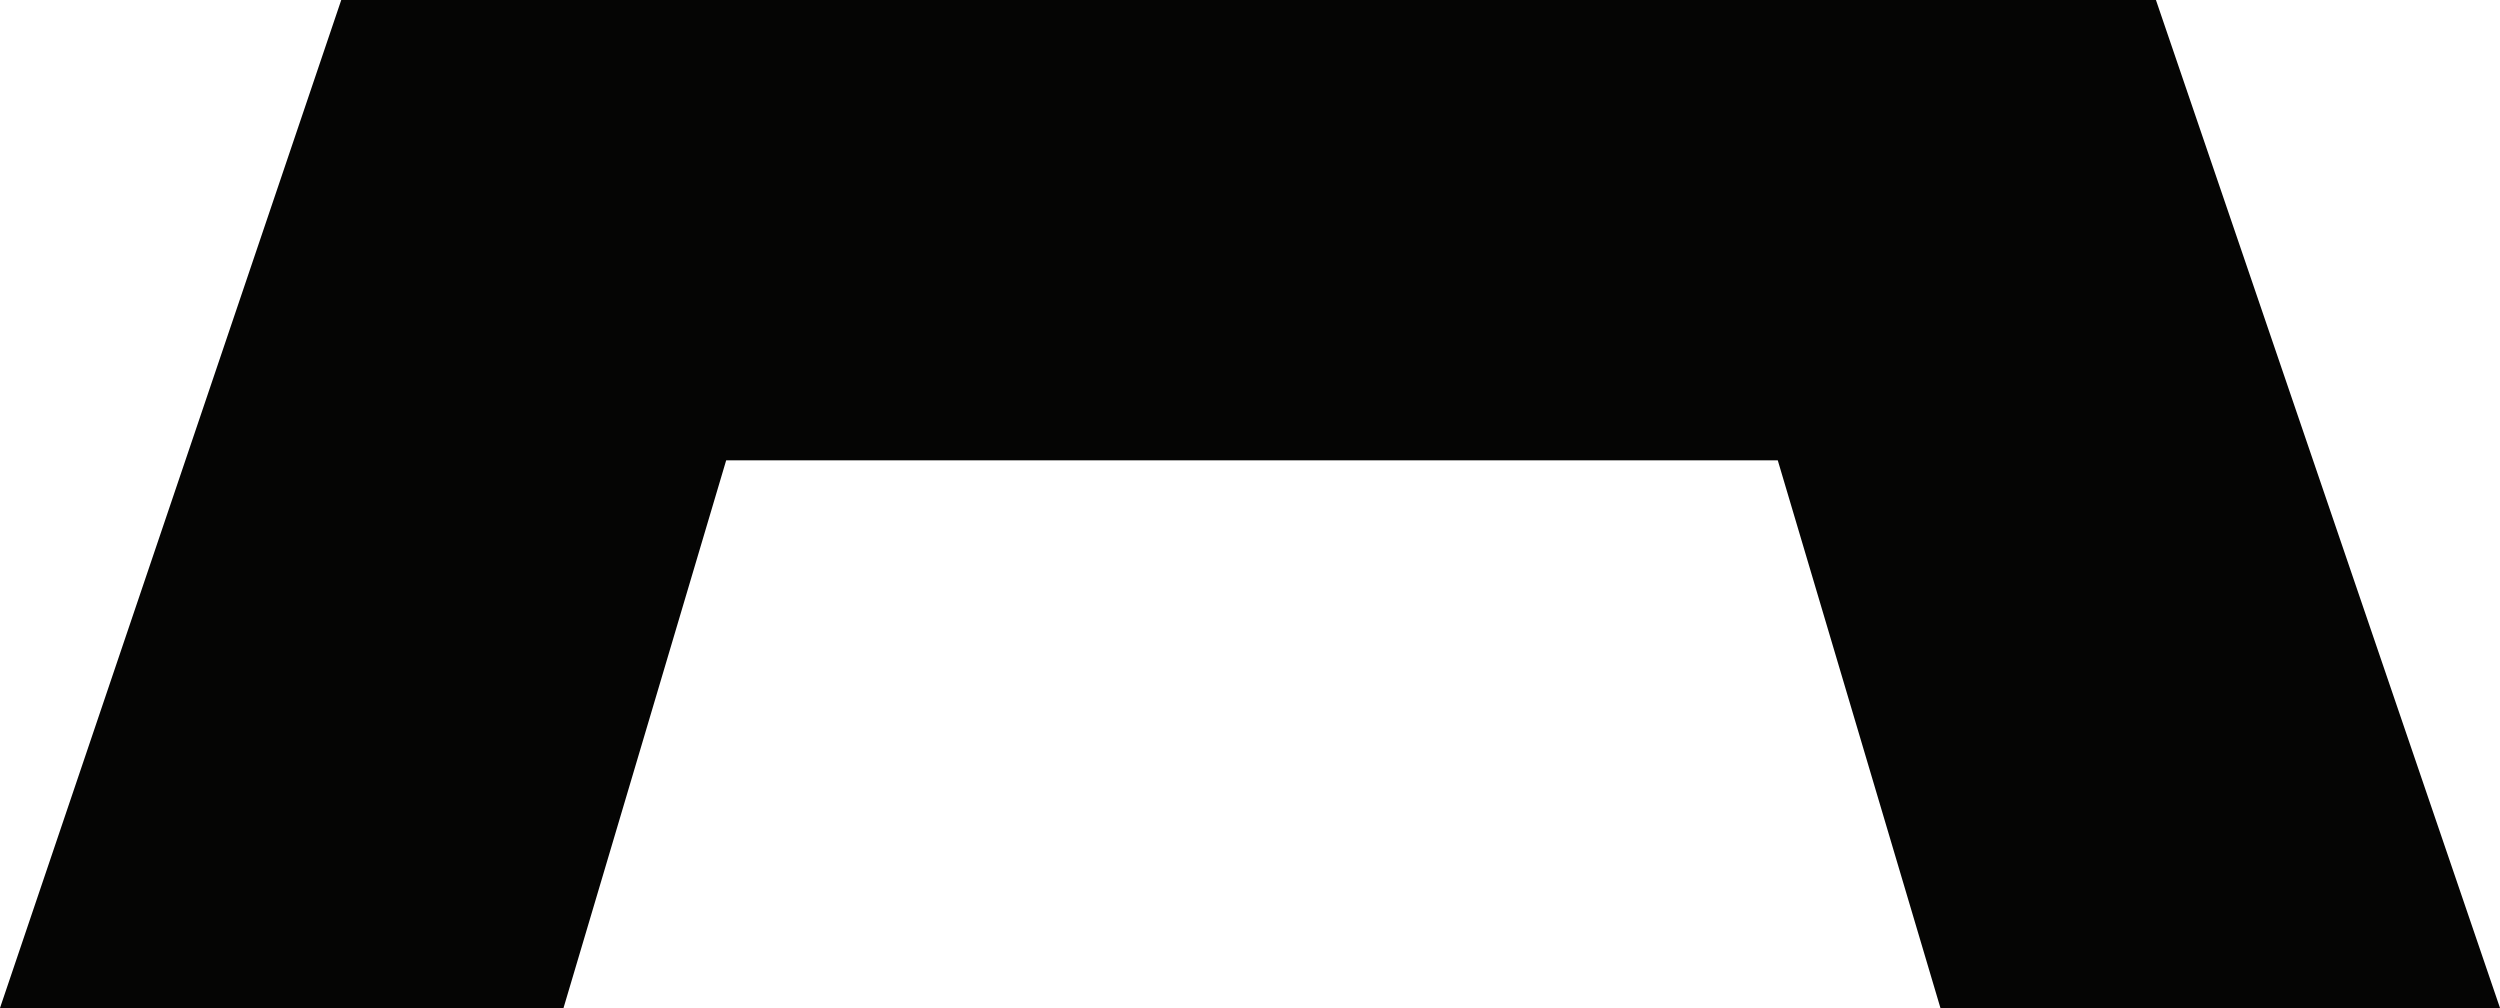 <svg xmlns="http://www.w3.org/2000/svg" id="Capa_2" data-name="Capa 2" viewBox="0 0 640 258.04"><defs><style>      .cls-1 {        fill: #050504;        stroke-width: 0px;      }    </style></defs><g id="Capa_1-2" data-name="Capa 1"><path class="cls-1" d="M551.92,0H87.36L0,258.04h144.26l41.64-140.19h269.21l41.64,140.19h143.25L551.92,0Z"></path></g></svg>